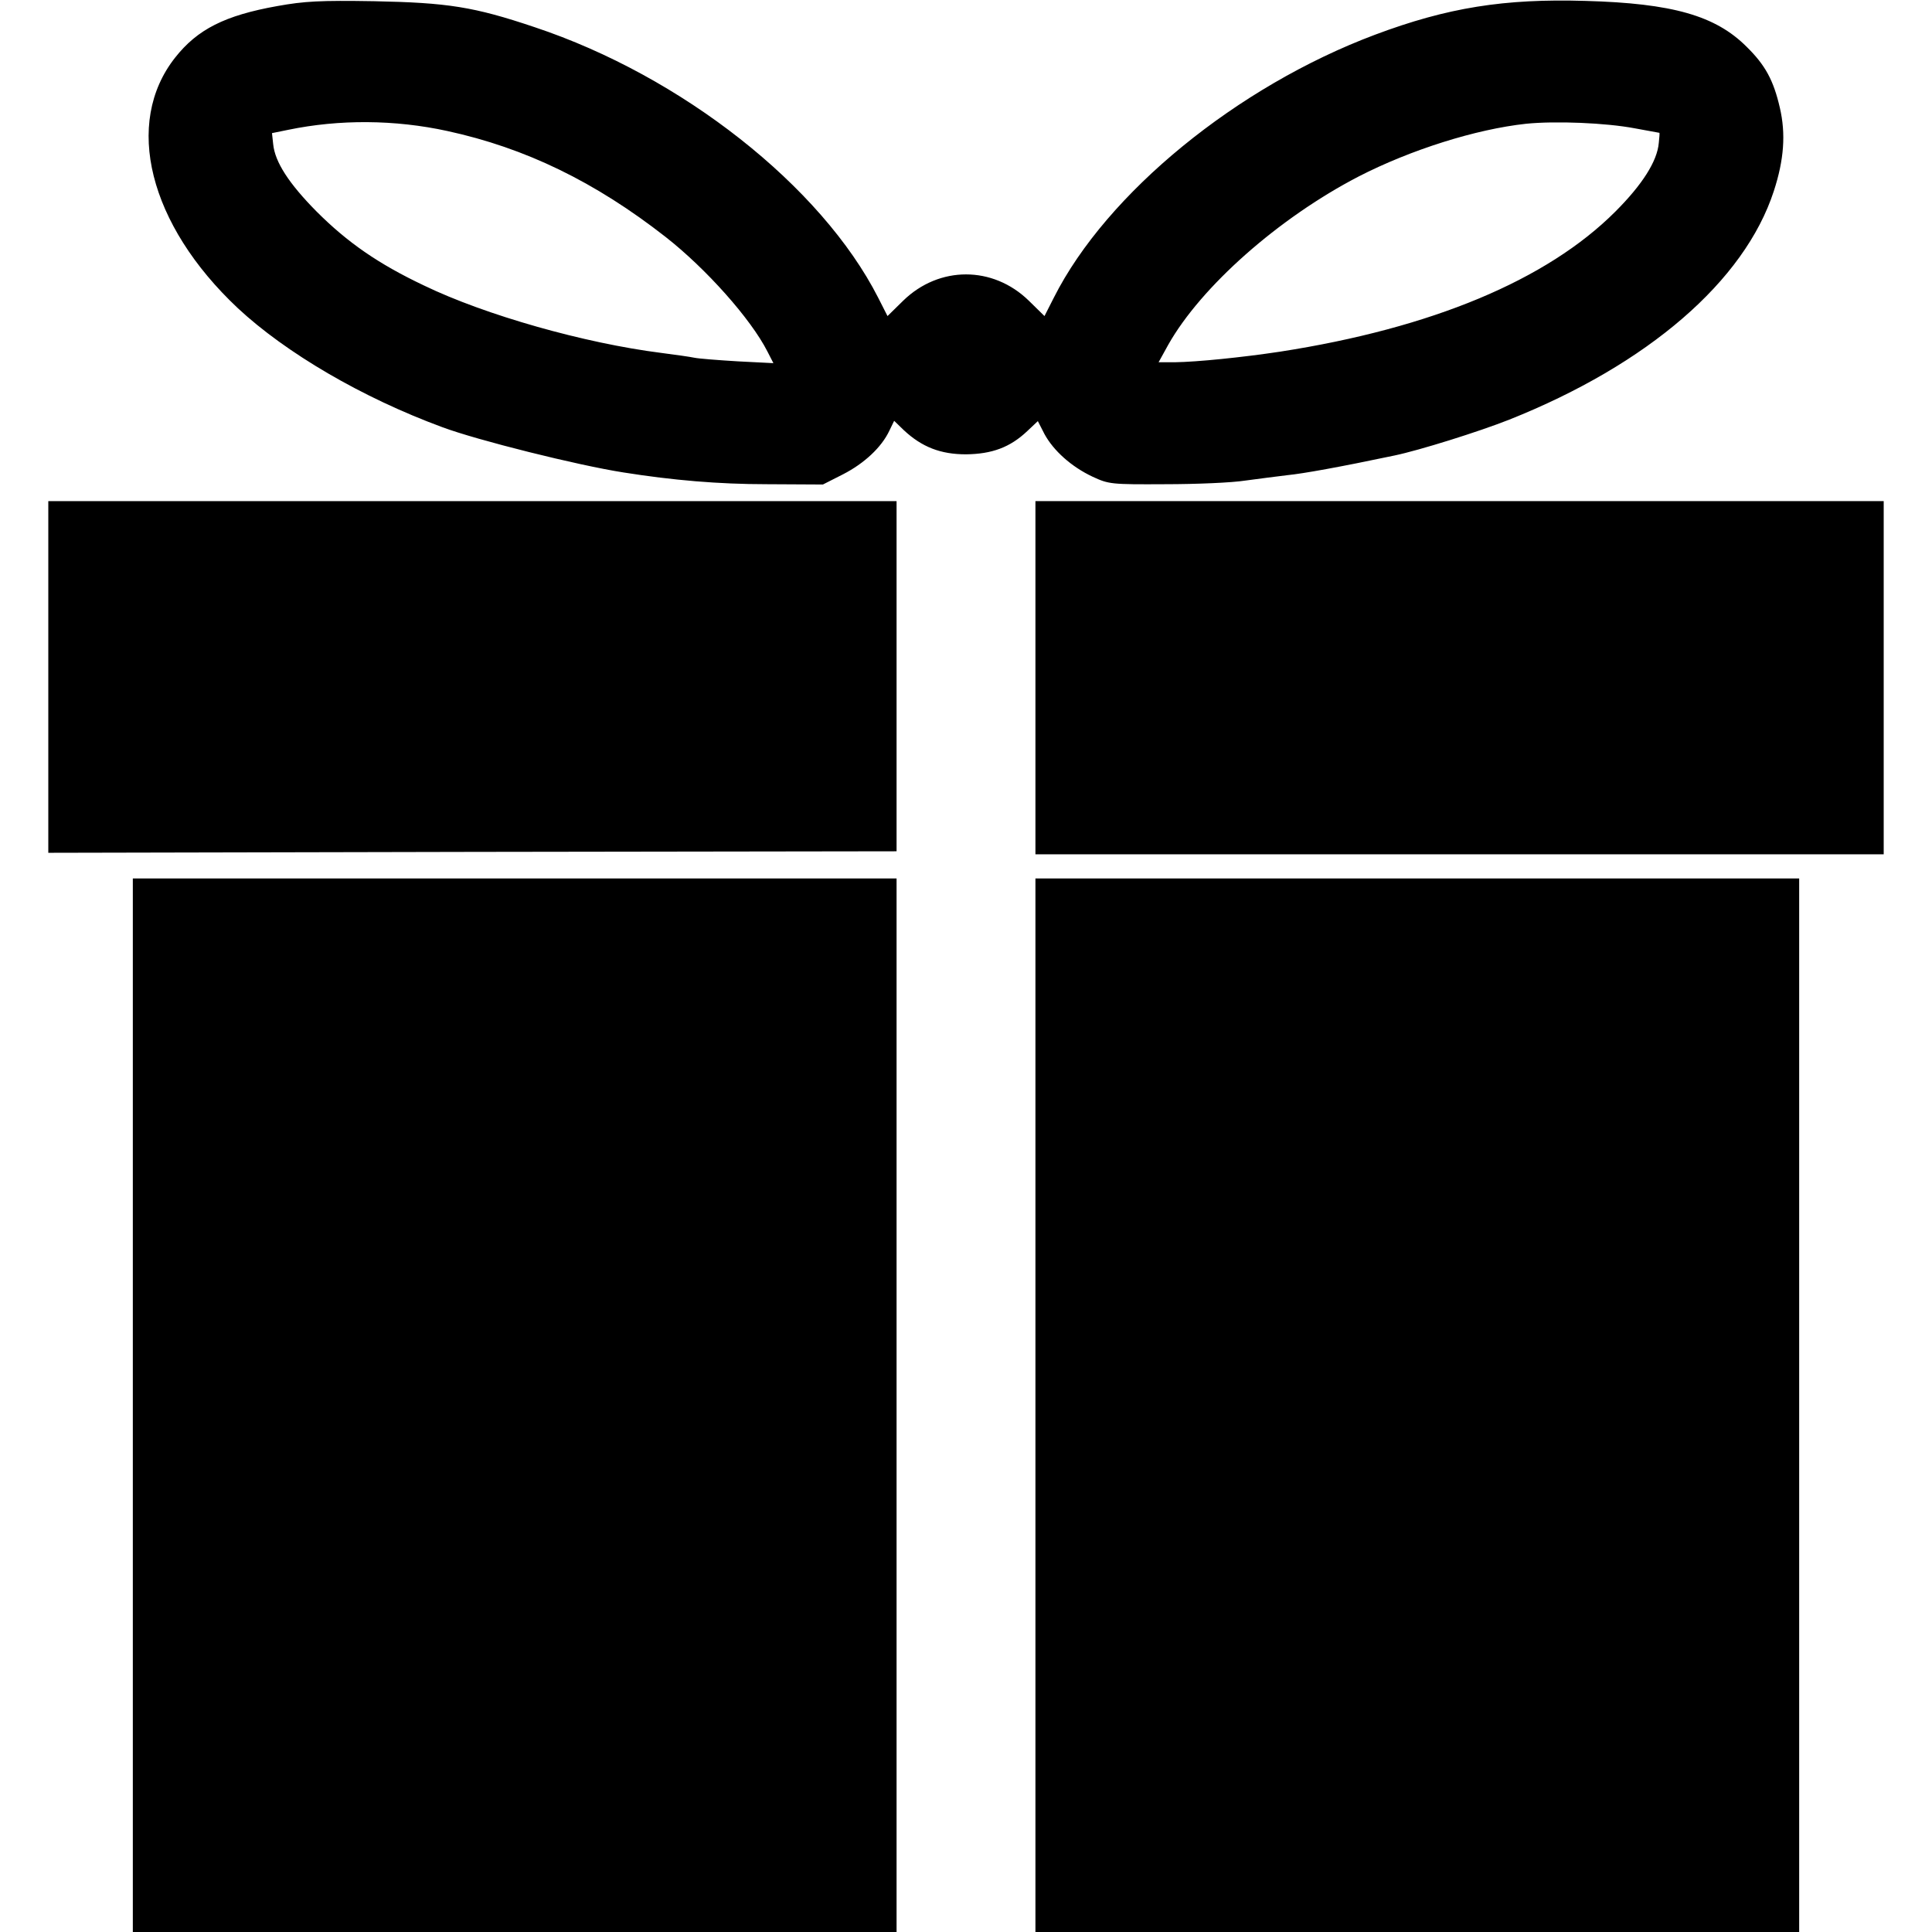 <?xml version="1.0" standalone="no"?>
<!DOCTYPE svg PUBLIC "-//W3C//DTD SVG 20010904//EN"
 "http://www.w3.org/TR/2001/REC-SVG-20010904/DTD/svg10.dtd">
<svg version="1.0"
  xmlns="http://www.w3.org/2000/svg" width="640pt" height="640pt" viewBox="0 0 640 640" preserveAspectRatio="xMidYMid meet">
  <g transform="translate(0,640) scale(0.1,-0.1)" fill="#000000" stroke="none">
    <path d="M919 6380 c-174 -31 -265 -77 -339 -171 -171 -217 -87 -553 208 -830
159 -148 411 -296 677 -394 115 -43 447 -126 600 -150 164 -26 316 -39 475
-39 l186 -1 67 34 c70 36 127 89 153 144 l16 33 32 -31 c60 -56 122 -80 206
-80 86 1 146 23 203 77 l35 33 22 -43 c30 -55 89 -108 159 -141 54 -25 61 -26
241 -25 102 0 221 5 265 12 44 6 107 14 140 18 51 5 174 27 354 65 82 17 280
79 381 119 459 183 779 459 876 757 34 104 40 190 20 276 -21 91 -48 141 -110
202 -103 103 -245 144 -534 152 -269 8 -457 -22 -697 -112 -456 -171 -889
-524 -1064 -871 l-31 -61 -52 51 c-119 116 -297 116 -416 0 l-52 -51 -31 61
c-188 369 -651 734 -1138 896 -202 68 -288 81 -531 86 -180 3 -232 0 -321 -16z
m563 -414 c258 -56 489 -168 723 -351 134 -105 282 -271 337 -379 l20 -39
-118 6 c-66 4 -130 9 -144 12 -14 3 -63 10 -110 16 -253 32 -582 125 -785 223
-152 72 -254 143 -356 245 -92 93 -138 164 -144 223 l-4 37 54 11 c169 35 353
34 527 -4z m3933 9 c44 -8 81 -15 82 -15 1 0 0 -15 -2 -33 -5 -61 -55 -139
-144 -228 -227 -227 -608 -386 -1111 -464 -126 -19 -275 -34 -348 -35 l-54 0
32 58 c109 193 366 420 630 557 173 89 389 157 555 175 98 10 265 3 360 -15z"/>
    <path d="M160 4158 l0 -583 1405 3 1405 2 0 580 0 580 -1405 0 -1405 0 0 -582z"/>
    <path d="M3430 4155 l0 -585 1405 0 1405 0 0 585 0 585 -1405 0 -1405 0 0
-585z"/>
    <path d="M440 1745 l0 -1745 1265 0 1265 0 0 1745 0 1745 -1265 0 -1265 0 0
-1745z"/>
    <path d="M3430 1745 l0 -1745 1265 0 1265 0 0 1745 0 1745 -1265 0 -1265 0 0
-1745z"/>
  </g>
</svg>
